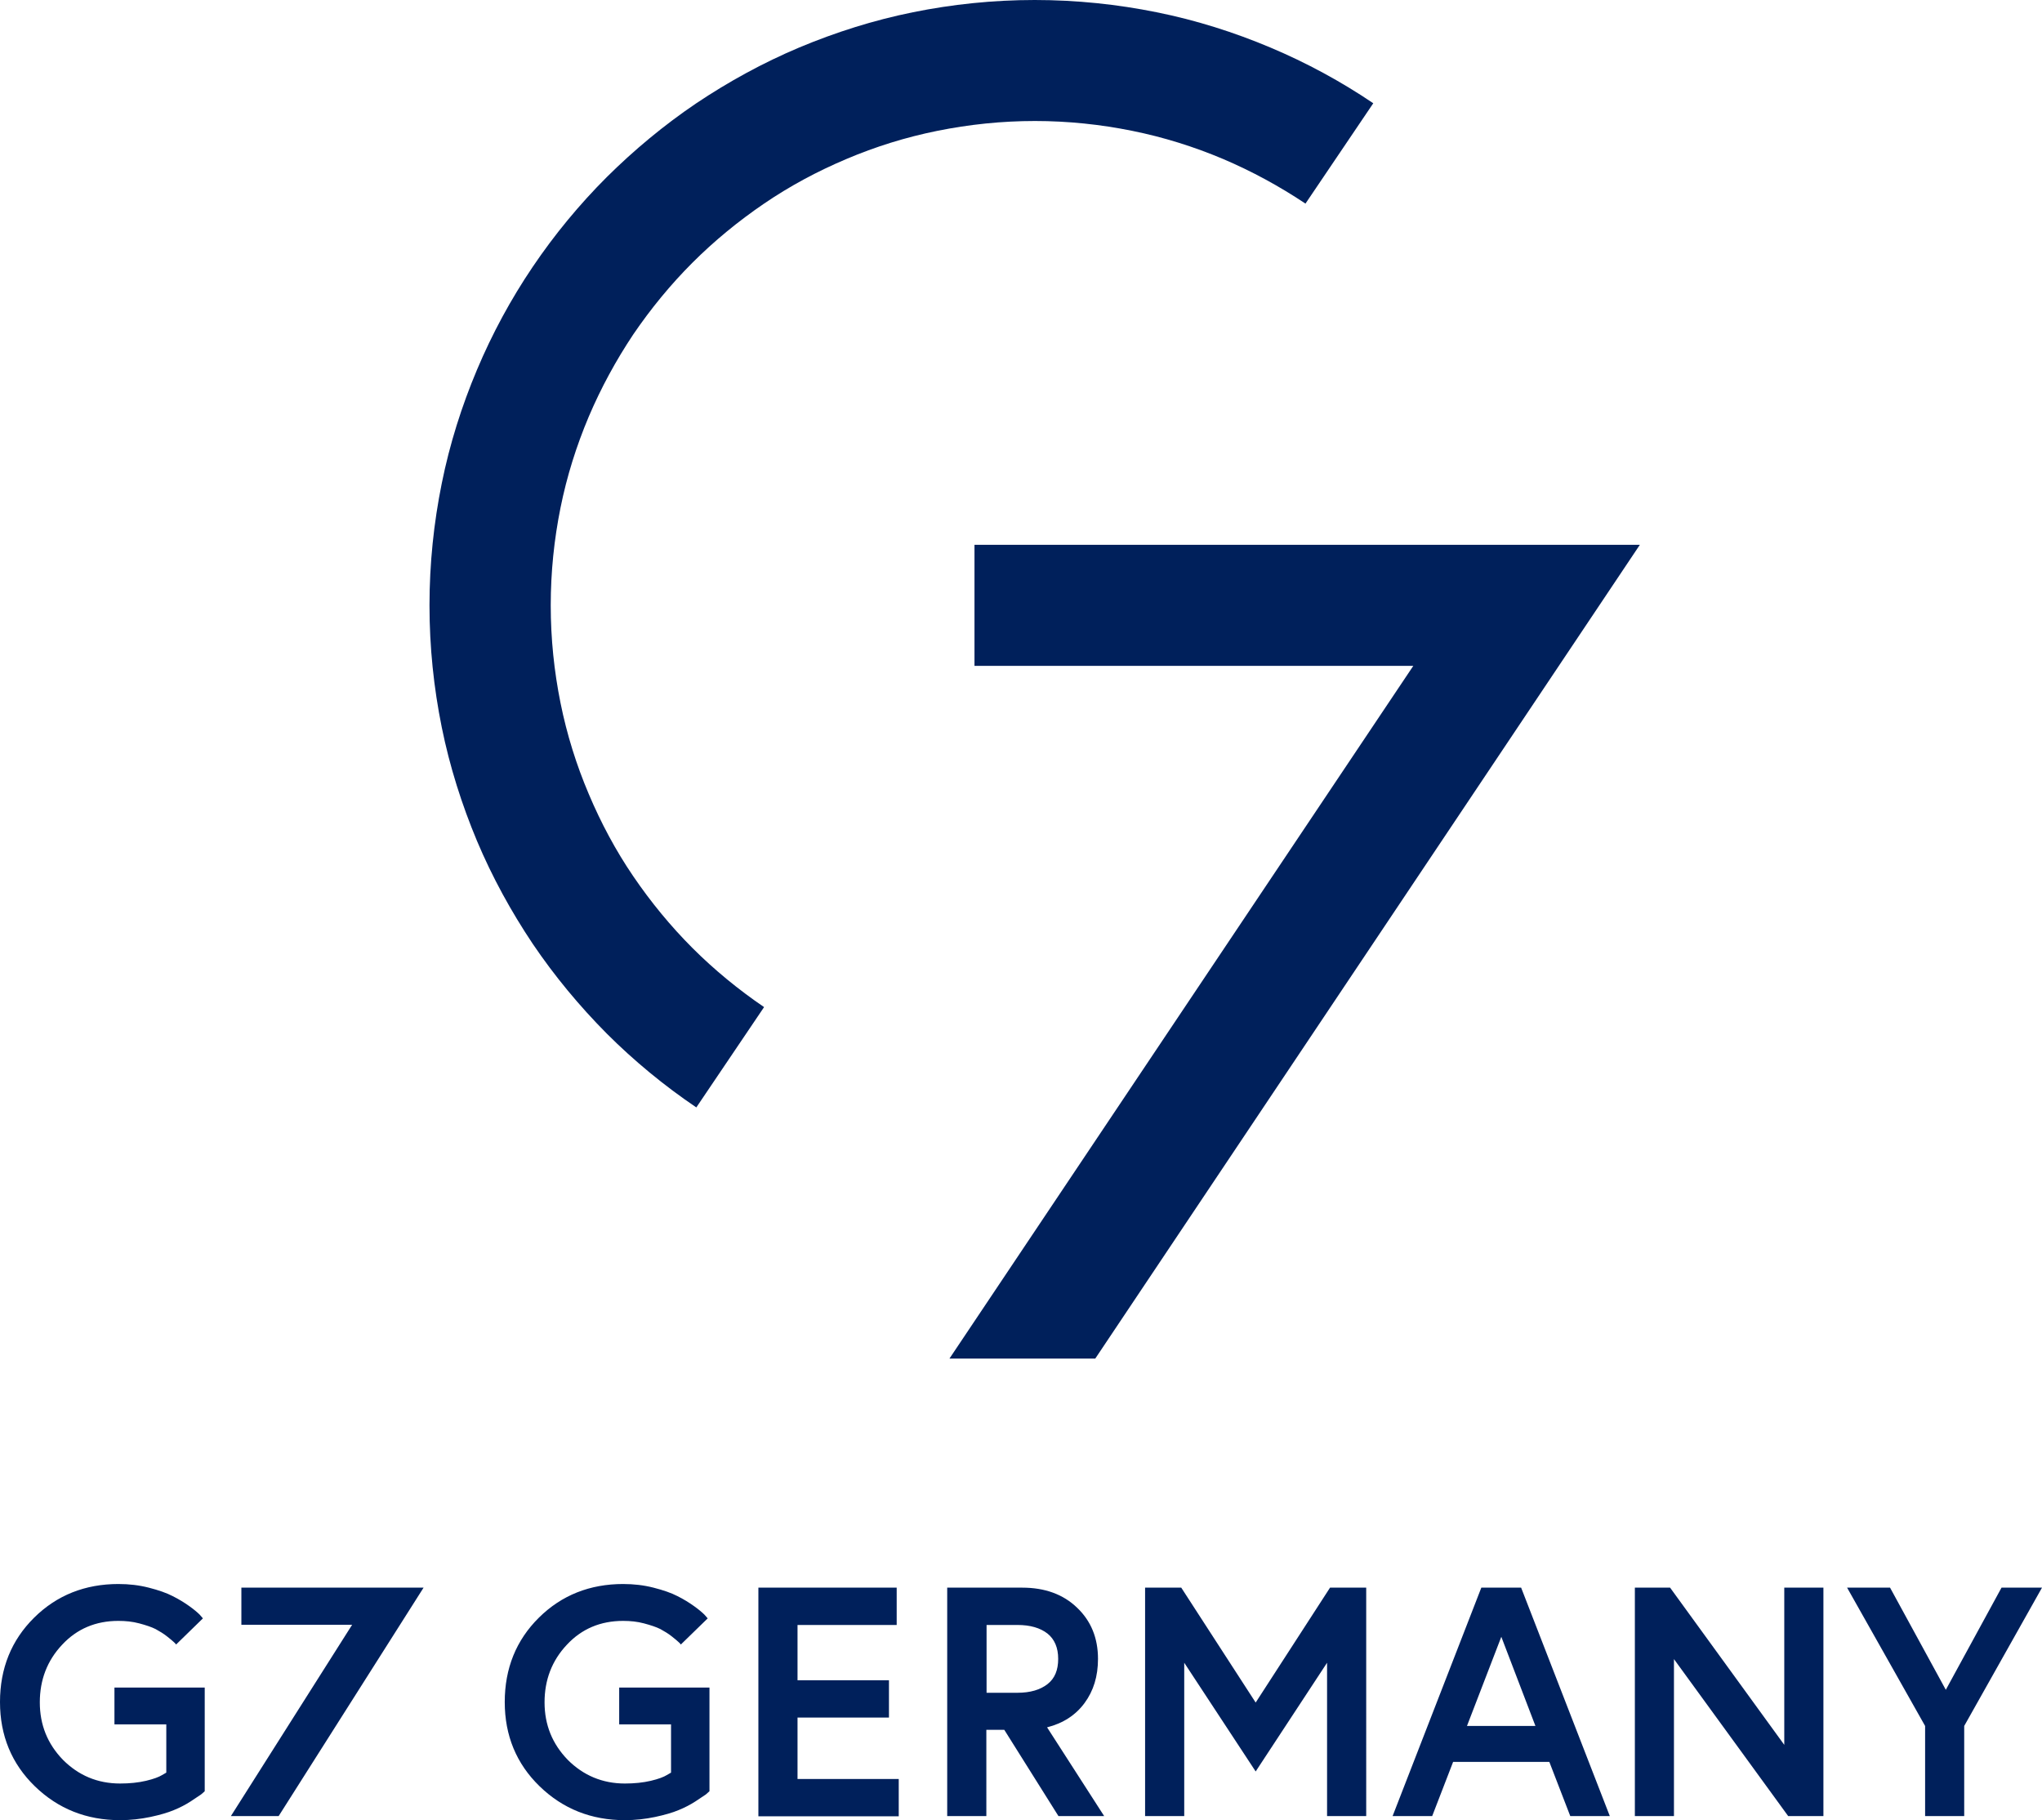 <?xml version="1.0" encoding="UTF-8" standalone="no"?>
<!DOCTYPE svg PUBLIC "-//W3C//DTD SVG 1.1//EN" "http://www.w3.org/Graphics/SVG/1.1/DTD/svg11.dtd">
<!-- Created with Inkscape (http://www.inkscape.org/) by Marsupilami -->
<svg
   xmlns:svg="http://www.w3.org/2000/svg"
   xmlns="http://www.w3.org/2000/svg"
   id="svg6098"
   version="1.1"
   width="861.682"
   height="768">
  <defs
     id="defs6095" />
  <path
     id="path6012"
     d="m 436.653,0 c -17.662,0 -34.838,1.815 -51.444,5.174 -16.606,3.36 -32.636,8.454 -47.994,14.886 -15.262,6.431 -29.752,14.391 -43.382,23.51 -13.63,9.215 -26.218,19.678 -37.833,31.196 -11.519,11.519 -21.981,24.184 -31.196,37.814 -9.215,13.63 -17.078,28.139 -23.509,43.401 -6.431,15.262 -11.526,31.292 -14.886,47.994 -3.36,16.606 -5.174,33.878 -5.174,51.444 0,17.662 1.814,34.838 5.174,51.444 3.36,16.606 8.455,32.636 14.886,47.994 6.431,15.262 14.391,29.752 23.509,43.382 9.215,13.63 19.678,26.218 31.196,37.833 11.519,11.519 24.202,21.981 37.833,31.196 l 28.59,-42.332 c -10.847,-7.391 -21.025,-15.738 -30.24,-24.953 -9.215,-9.215 -17.562,-19.393 -24.953,-30.24 -7.391,-10.847 -13.62,-22.472 -18.803,-34.758 -5.183,-12.191 -9.218,-25.053 -11.905,-38.395 -2.688,-13.342 -4.125,-27.06 -4.125,-41.17 0,-14.11 1.437,-27.846 4.125,-41.189 2.688,-13.342 6.722,-26.109 11.905,-38.395 5.183,-12.191 11.508,-23.797 18.803,-34.739 7.391,-10.847 15.738,-21.025 24.953,-30.24 9.215,-9.215 19.393,-17.562 30.24,-24.953 10.847,-7.391 22.472,-13.639 34.758,-18.823 12.191,-5.183 25.053,-9.198 38.395,-11.886 13.342,-2.688 27.06,-4.143 41.17,-4.143 13.918,0 27.736,1.456 40.982,4.143 13.342,2.688 26.109,6.703 38.395,11.886 12.191,5.183 23.816,11.528 34.758,18.823 L 579.492,43.57 C 565.861,34.355 551.353,26.491 536.091,20.06 520.829,13.629 504.799,8.534 488.097,5.174 471.491,1.815 454.218,0 436.653,0 Z m -25.441,229.884 v 51.069 H 596.383 L 400.657,573.23 h 61.53 L 667.699,266.161 691.978,229.884 h -61.436 z"
     style="fill:#00205b;fill-opacity:1;stroke-width:9.599" />
  <path
     id="path6016"
     d="m 50.019,668.356 c -14.11,0 -26.021,4.708 -35.62,14.211 C 4.799,692.07 0,703.962 0,718.169 0,732.279 4.907,744.193 14.698,753.696 24.489,763.198 36.487,768 50.693,768 c 4.415,0 8.64,-0.486 12.767,-1.35 4.032,-0.864 7.384,-1.831 9.88,-2.887 2.592,-1.056 4.991,-2.291 7.199,-3.731 2.208,-1.44 3.64,-2.407 4.312,-2.887 0.672,-0.576 1.154,-0.966 1.538,-1.35 V 712.038 H 48.294 v 15.542 h 21.879 v 20.36 l -1.818,1.05 c -1.248,0.768 -3.467,1.632 -6.731,2.4 -3.264,0.768 -6.899,1.144 -10.93,1.144 -9.599,0 -17.582,-3.447 -24.109,-9.974 -6.527,-6.719 -9.786,-14.775 -9.786,-24.278 0,-9.407 3.076,-17.578 9.412,-24.297 6.239,-6.719 14.213,-10.068 23.716,-10.068 3.072,0 5.95,0.282 8.83,1.05 2.88,0.768 5.171,1.536 6.899,2.4 1.728,0.96 3.36,1.923 4.799,3.075 1.44,1.152 2.407,1.92 2.887,2.4 0.48,0.384 0.768,0.762 0.96,1.05 l 11.324,-11.042 -1.331,-1.537 c -0.96,-0.96 -2.408,-2.197 -4.424,-3.637 -2.016,-1.44 -4.324,-2.874 -7.012,-4.218 -2.592,-1.344 -5.94,-2.506 -10.067,-3.562 -4.127,-1.056 -8.352,-1.537 -12.767,-1.537 z m 212.993,0 c -14.11,0 -26.022,4.708 -35.621,14.211 -9.599,9.503 -14.398,21.396 -14.398,35.602 0,14.11 4.908,26.024 14.699,35.527 9.791,9.503 21.789,14.305 35.996,14.305 4.415,0 8.64,-0.486 12.767,-1.35 4.032,-0.864 7.384,-1.831 9.88,-2.887 2.592,-1.056 4.991,-2.291 7.199,-3.731 2.208,-1.44 3.658,-2.407 4.33,-2.887 0.672,-0.576 1.135,-0.966 1.519,-1.35 v -43.757 h -38.095 v 15.542 h 21.879 v 20.36 l -1.819,1.05 c -1.248,0.768 -3.448,1.632 -6.712,2.4 -3.264,0.768 -6.917,1.144 -10.948,1.144 -9.503,0 -17.564,-3.447 -24.091,-9.974 -6.527,-6.719 -9.805,-14.775 -9.805,-24.278 0,-9.407 3.076,-17.578 9.412,-24.297 6.239,-6.719 14.213,-10.068 23.716,-10.068 3.072,0 5.95,0.282 8.83,1.05 2.88,0.768 5.19,1.536 6.918,2.4 1.728,0.96 3.36,1.923 4.799,3.075 1.44,1.152 2.389,1.92 2.869,2.4 0.48,0.384 0.768,0.762 0.96,1.05 l 11.342,-11.042 -1.35,-1.537 c -0.96,-0.96 -2.408,-2.197 -4.424,-3.637 -2.016,-1.44 -4.306,-2.874 -6.994,-4.218 -2.592,-1.344 -5.958,-2.506 -10.085,-3.562 -4.128,-1.056 -8.352,-1.537 -12.767,-1.537 z m -161.156,1.537 v 15.654 h 46.739 l -51.163,80.728 h 20.154 l 61.155,-96.382 z m 218.167,0 v 96.476 h 59.225 v -15.748 h -42.708 v -25.909 h 38.583 V 708.963 H 336.54 V 685.641 h 41.845 v -15.748 z m 79.678,0 v 96.382 h 16.517 V 729.886 h 7.574 l 22.853,36.389 h 19.292 l -24.091,-37.439 c 6.815,-1.728 12.08,-5.186 15.824,-10.274 3.744,-5.087 5.661,-11.225 5.661,-18.616 0,-8.831 -2.975,-16.03 -8.83,-21.597 -5.855,-5.663 -13.632,-8.455 -23.135,-8.455 z m 83.502,0 v 96.382 h 16.517 v -64.698 l 30.147,45.876 30.127,-45.876 v 64.698 h 16.517 V 669.893 H 561.25 l -31.383,48.482 -31.403,-48.482 z m 141.883,0 -37.439,96.382 h 16.704 l 8.83,-22.853 h 40.608 l 8.83,22.853 h 16.686 L 641.884,669.893 Z m 64.792,0 v 96.382 h 16.497 v -66.236 l 48.201,66.236 h 14.867 v -96.382 h -16.517 v 66.329 L 704.745,669.893 Z m 89.558,0 32.92,58.362 v 38.02 h 16.498 V 728.255 L 861.682,669.893 h -17.079 l -23.509,43.101 -23.529,-43.101 z M 416.312,685.641 h 13.049 c 5.375,0 9.602,1.237 12.673,3.637 2.976,2.4 4.499,5.964 4.499,10.667 0,4.703 -1.427,8.249 -4.499,10.649 -3.072,2.4 -7.298,3.656 -12.673,3.656 h -13.049 z m 217.211,4.987 14.398,37.627 h -28.891 z"
     style="fill:#00205b;fill-opacity:1;stroke-width:9.599" />
</svg>
